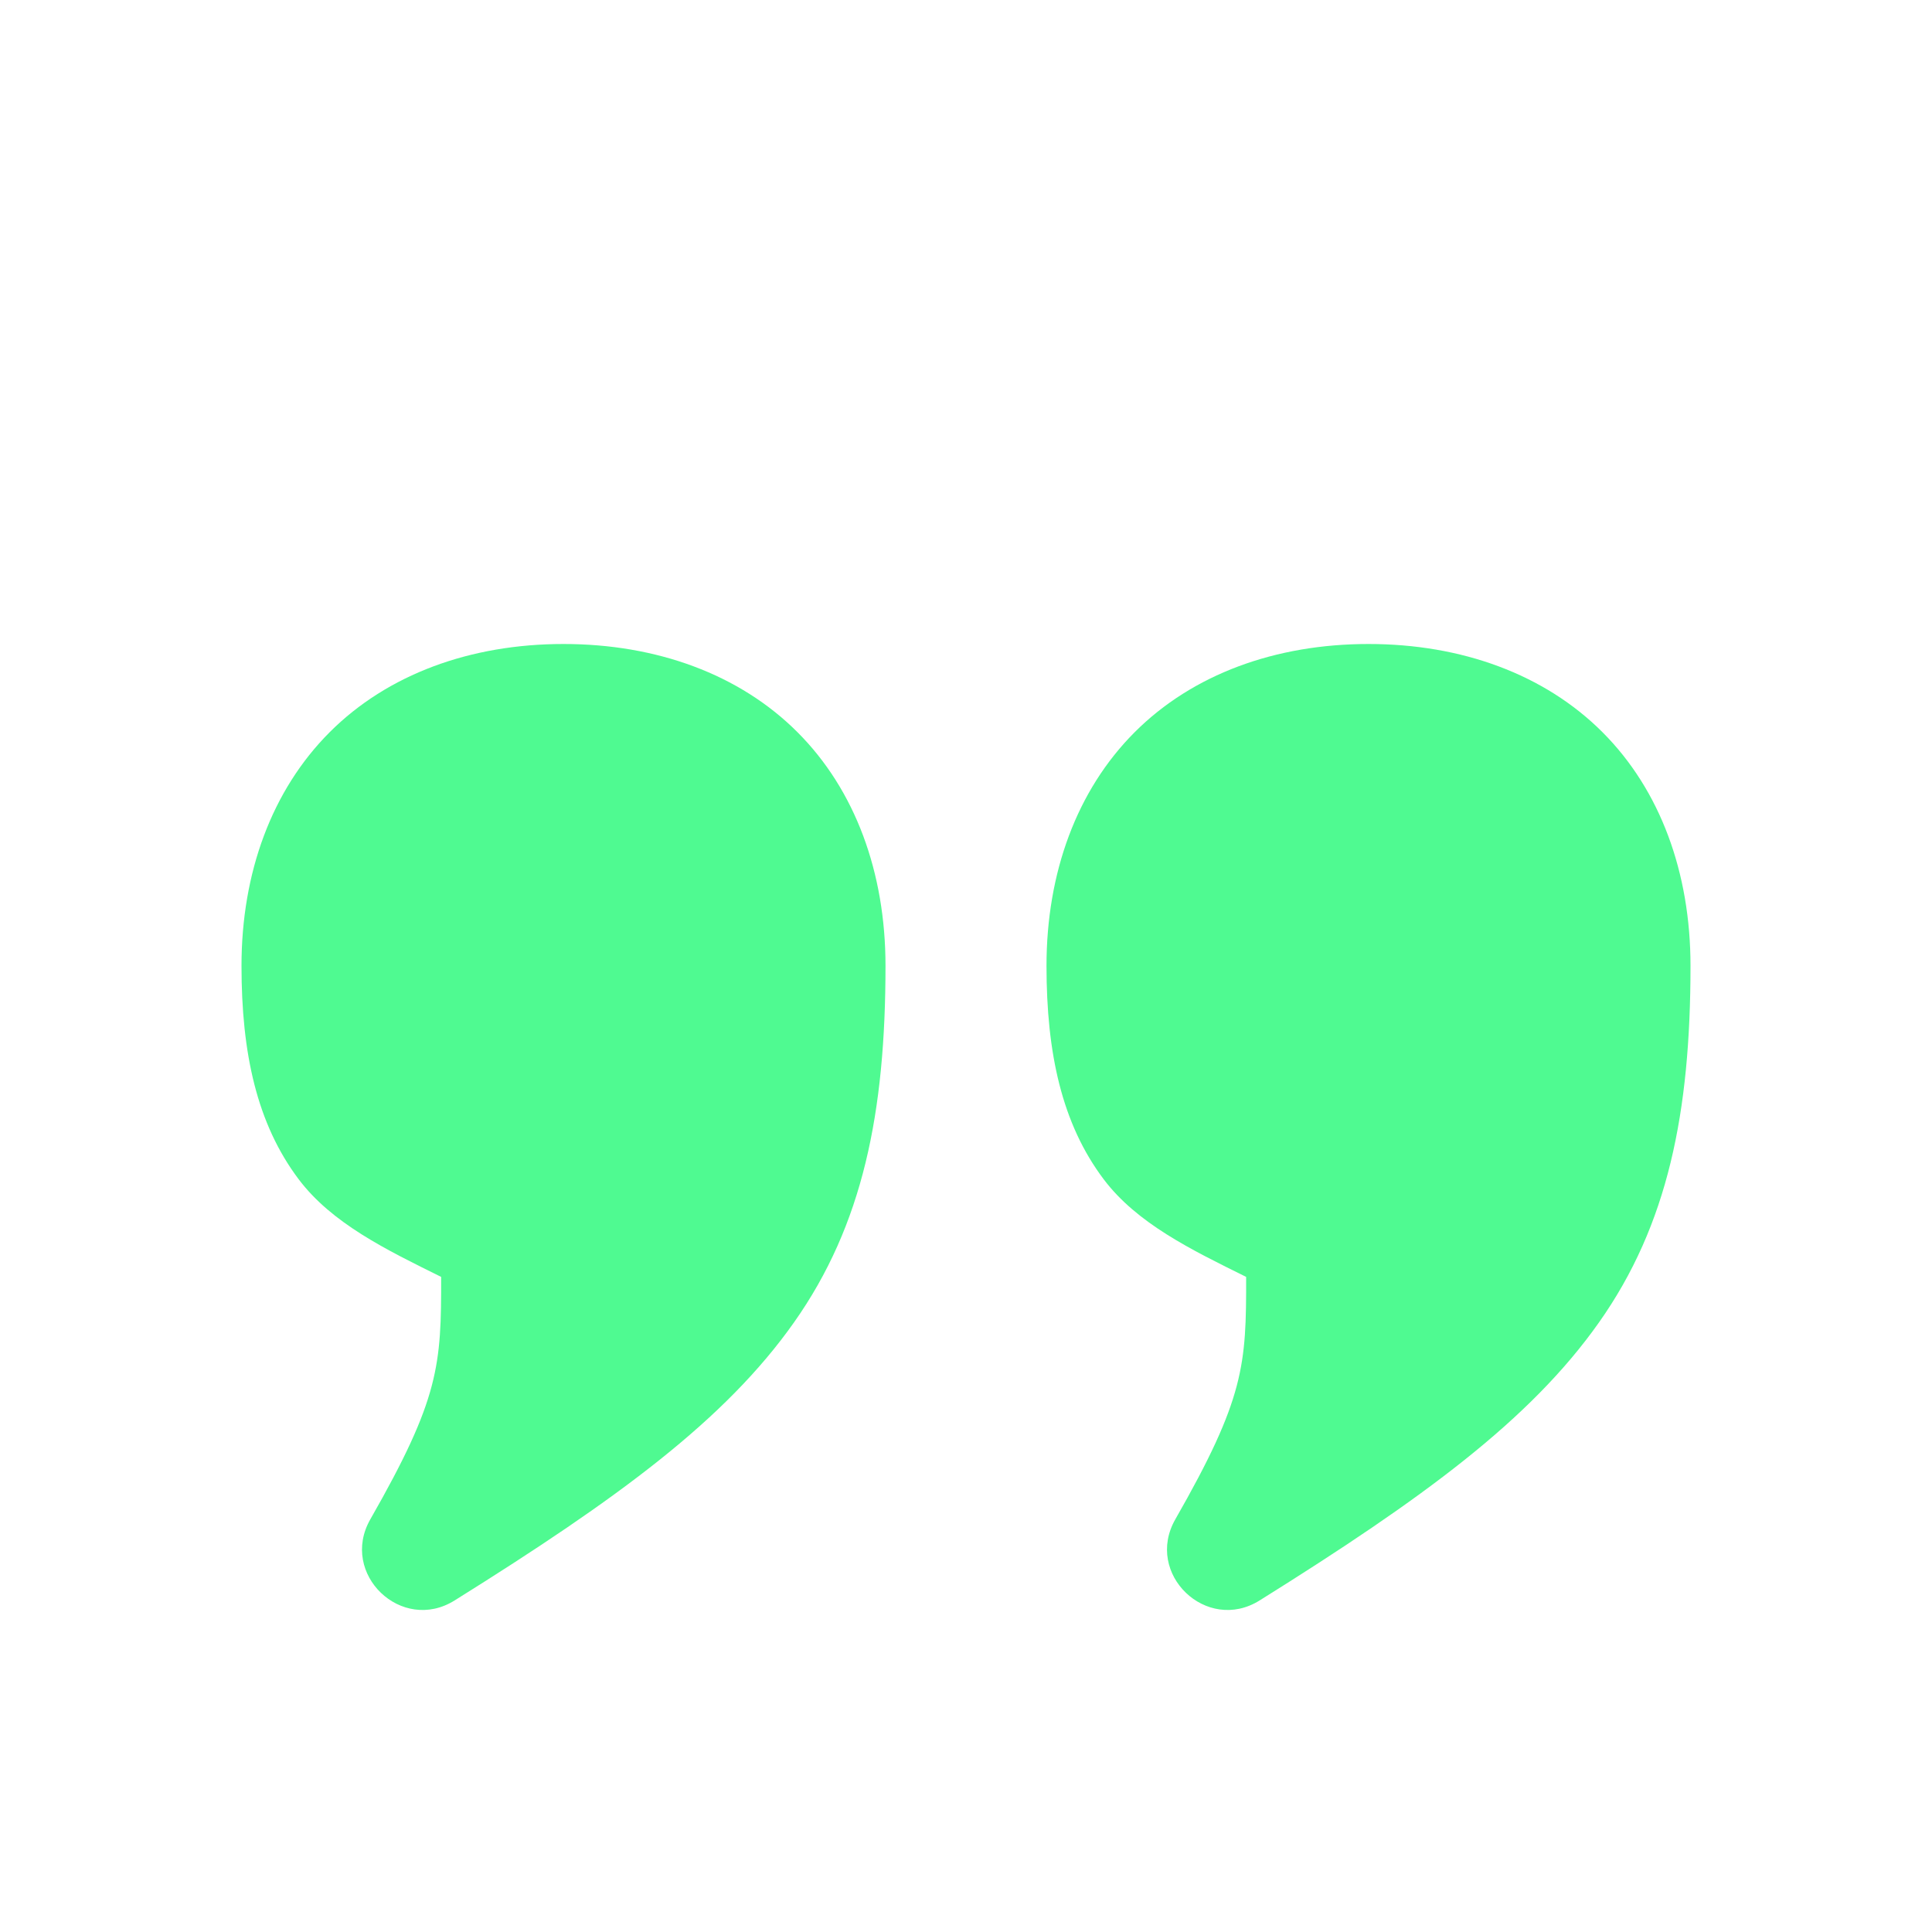 <svg xmlns="http://www.w3.org/2000/svg" viewBox="0 0 24 24" fill="#4FFA91" aria-hidden="true" data-slot="icon" class="size-6">
  <path d="M7 8c-1.156 0-2.185.376-2.904 1.095C3.376 9.815 3 10.842 3 11.998c0 1.083.19 1.96.71 2.651.412.546 1.08.872 1.77 1.213.002 1.097-.02 1.508-.88 3.012-.386.677.388 1.42 1.048 1.007 2.024-1.264 3.359-2.24 4.215-3.453.857-1.213 1.137-2.61 1.137-4.43 0-1.156-.374-2.183-1.094-2.903C9.186 8.375 8.156 8 7 8Zm10 0c-1.156 0-2.185.376-2.904 1.095-.72.72-1.096 1.747-1.096 2.903 0 1.083.19 1.96.71 2.651.412.546 1.08.872 1.77 1.213.002 1.097-.02 1.508-.88 3.012-.386.677.388 1.42 1.048 1.007 2.024-1.264 3.359-2.24 4.215-3.453.857-1.213 1.137-2.61 1.137-4.43 0-1.156-.374-2.183-1.094-2.903C19.186 8.375 18.156 8 17 8Z"></path>
</svg>